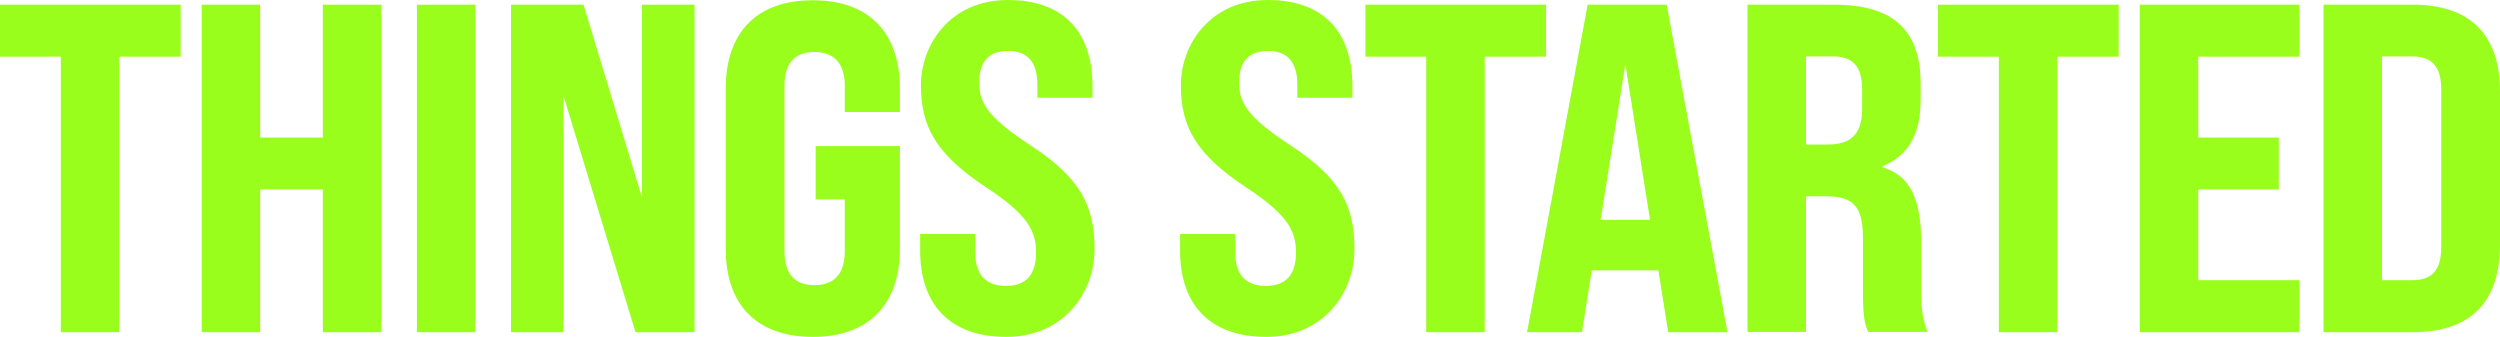 <?xml version="1.0" encoding="UTF-8"?>
<svg xmlns="http://www.w3.org/2000/svg" version="1.1" viewBox="0 0 961.8 129.6">
  <defs>
    <style>
      .cls-1 {
        fill: #99fe1c;
      }
    </style>
  </defs>
  <!-- Generator: Adobe Illustrator 28.7.0, SVG Export Plug-In . SVG Version: 1.2.0 Build 136)  -->
  <g>
    <g id="Layer_1">
      <path class="cls-1" d="M23.4,127.8V21.8H0V1.8h69.5v20h-23.6v106h-22.5ZM77.6,127.8V1.8h22.5v51.1h24.1V1.8h22.5v126h-22.5v-54.9h-24.1v54.9h-22.5ZM160.4,127.8V1.8h22.5v126h-22.5ZM196.6,127.8V1.8h27.9l22.5,74.2V1.8h20.2v126h-22.7l-27.7-90.9v90.9h-20.2ZM312.7,129.6c-21.6,0-33.5-12.4-33.5-33.8v-61.7c0-21.6,11.9-34,33.5-34s33.5,12.4,33.5,34v9h-21.2v-10.1c0-8.8-4.3-13-11.7-13s-11.5,4.1-11.5,13v63.7c0,8.8,4.1,13,11.5,13s11.7-4.1,11.7-13v-20h-11.2v-20.5h32.4v39.6c0,21.4-12.1,33.8-33.5,33.8ZM387.1,129.6c-22,0-33.1-12.8-33.1-33.1v-6.5h21.2v7.2c0,8.3,4,12.8,11.7,12.8s11.7-4.1,11.7-13-4.3-15.1-19.3-25c-19.1-12.6-25-23.2-25-39.2S365.9,0,387.7,0s32.6,12.6,32.6,33.1v4.5h-21.2v-5c0-8.5-3.6-13-11.2-13s-11.2,4.1-11.2,12.4,4.7,14,19.6,23.8c19.4,12.6,24.8,23.4,24.8,40.1s-11.9,33.7-34,33.7ZM487.1,129.6c-22,0-33.1-12.8-33.1-33.1v-6.5h21.2v7.2c0,8.3,4,12.8,11.7,12.8s11.7-4.1,11.7-13-4.3-15.1-19.3-25c-19.1-12.6-25-23.2-25-39.2S465.9,0,487.7,0s32.6,12.6,32.6,33.1v4.5h-21.2v-5c0-8.5-3.6-13-11.2-13s-11.2,4.1-11.2,12.4,4.7,14,19.6,23.8c19.4,12.6,24.8,23.4,24.8,40.1s-11.9,33.7-34,33.7ZM548.7,127.8V21.8h-23.4V1.8h69.5v20h-23.6v106h-22.5ZM641.8,127.8l-3.8-23.8h-25.6l-3.8,23.8h-21.1L610.8,1.8h30.4l23.4,126h-22.9ZM615.7,84.6h19.1l-9.5-59.9-9.5,59.9ZM672.3,127.8V1.8h33.3c22.9,0,33.3,9.9,33.3,30.4v6.3c0,13.1-4.7,21.4-14.6,25.4v.5c10.6,3.1,14.8,12.4,14.8,28.4v18.5c0,6.5.4,11.3,2.5,16.4h-22.9c-1.3-3.4-2-5.2-2-16.6v-19.8c0-11.9-3.8-15.8-14.2-15.8h-7.7v52.2h-22.5ZM694.8,55.6h8.3c8.8,0,13.3-3.8,13.3-13.7v-7.4c0-8.8-3.4-12.8-11.2-12.8h-10.4v33.8ZM769,127.8V21.8h-23.4V1.8h69.5v20h-23.6v106h-22.5ZM823.2,127.8V1.8h61.4v20h-38.9v31.1h31v20h-31v34.9h38.9v20h-61.4ZM893.9,127.8V1.8h34.4c22.1,0,33.5,11.7,33.5,33.3v59.2c0,21.8-11.3,33.5-33.5,33.5h-34.4ZM916.4,107.8h11.5c7.6,0,11.3-3.6,11.3-12.8v-60.5c0-9.2-3.8-12.8-11.3-12.8h-11.5v86Z"/>
    </g>
  </g>
</svg>